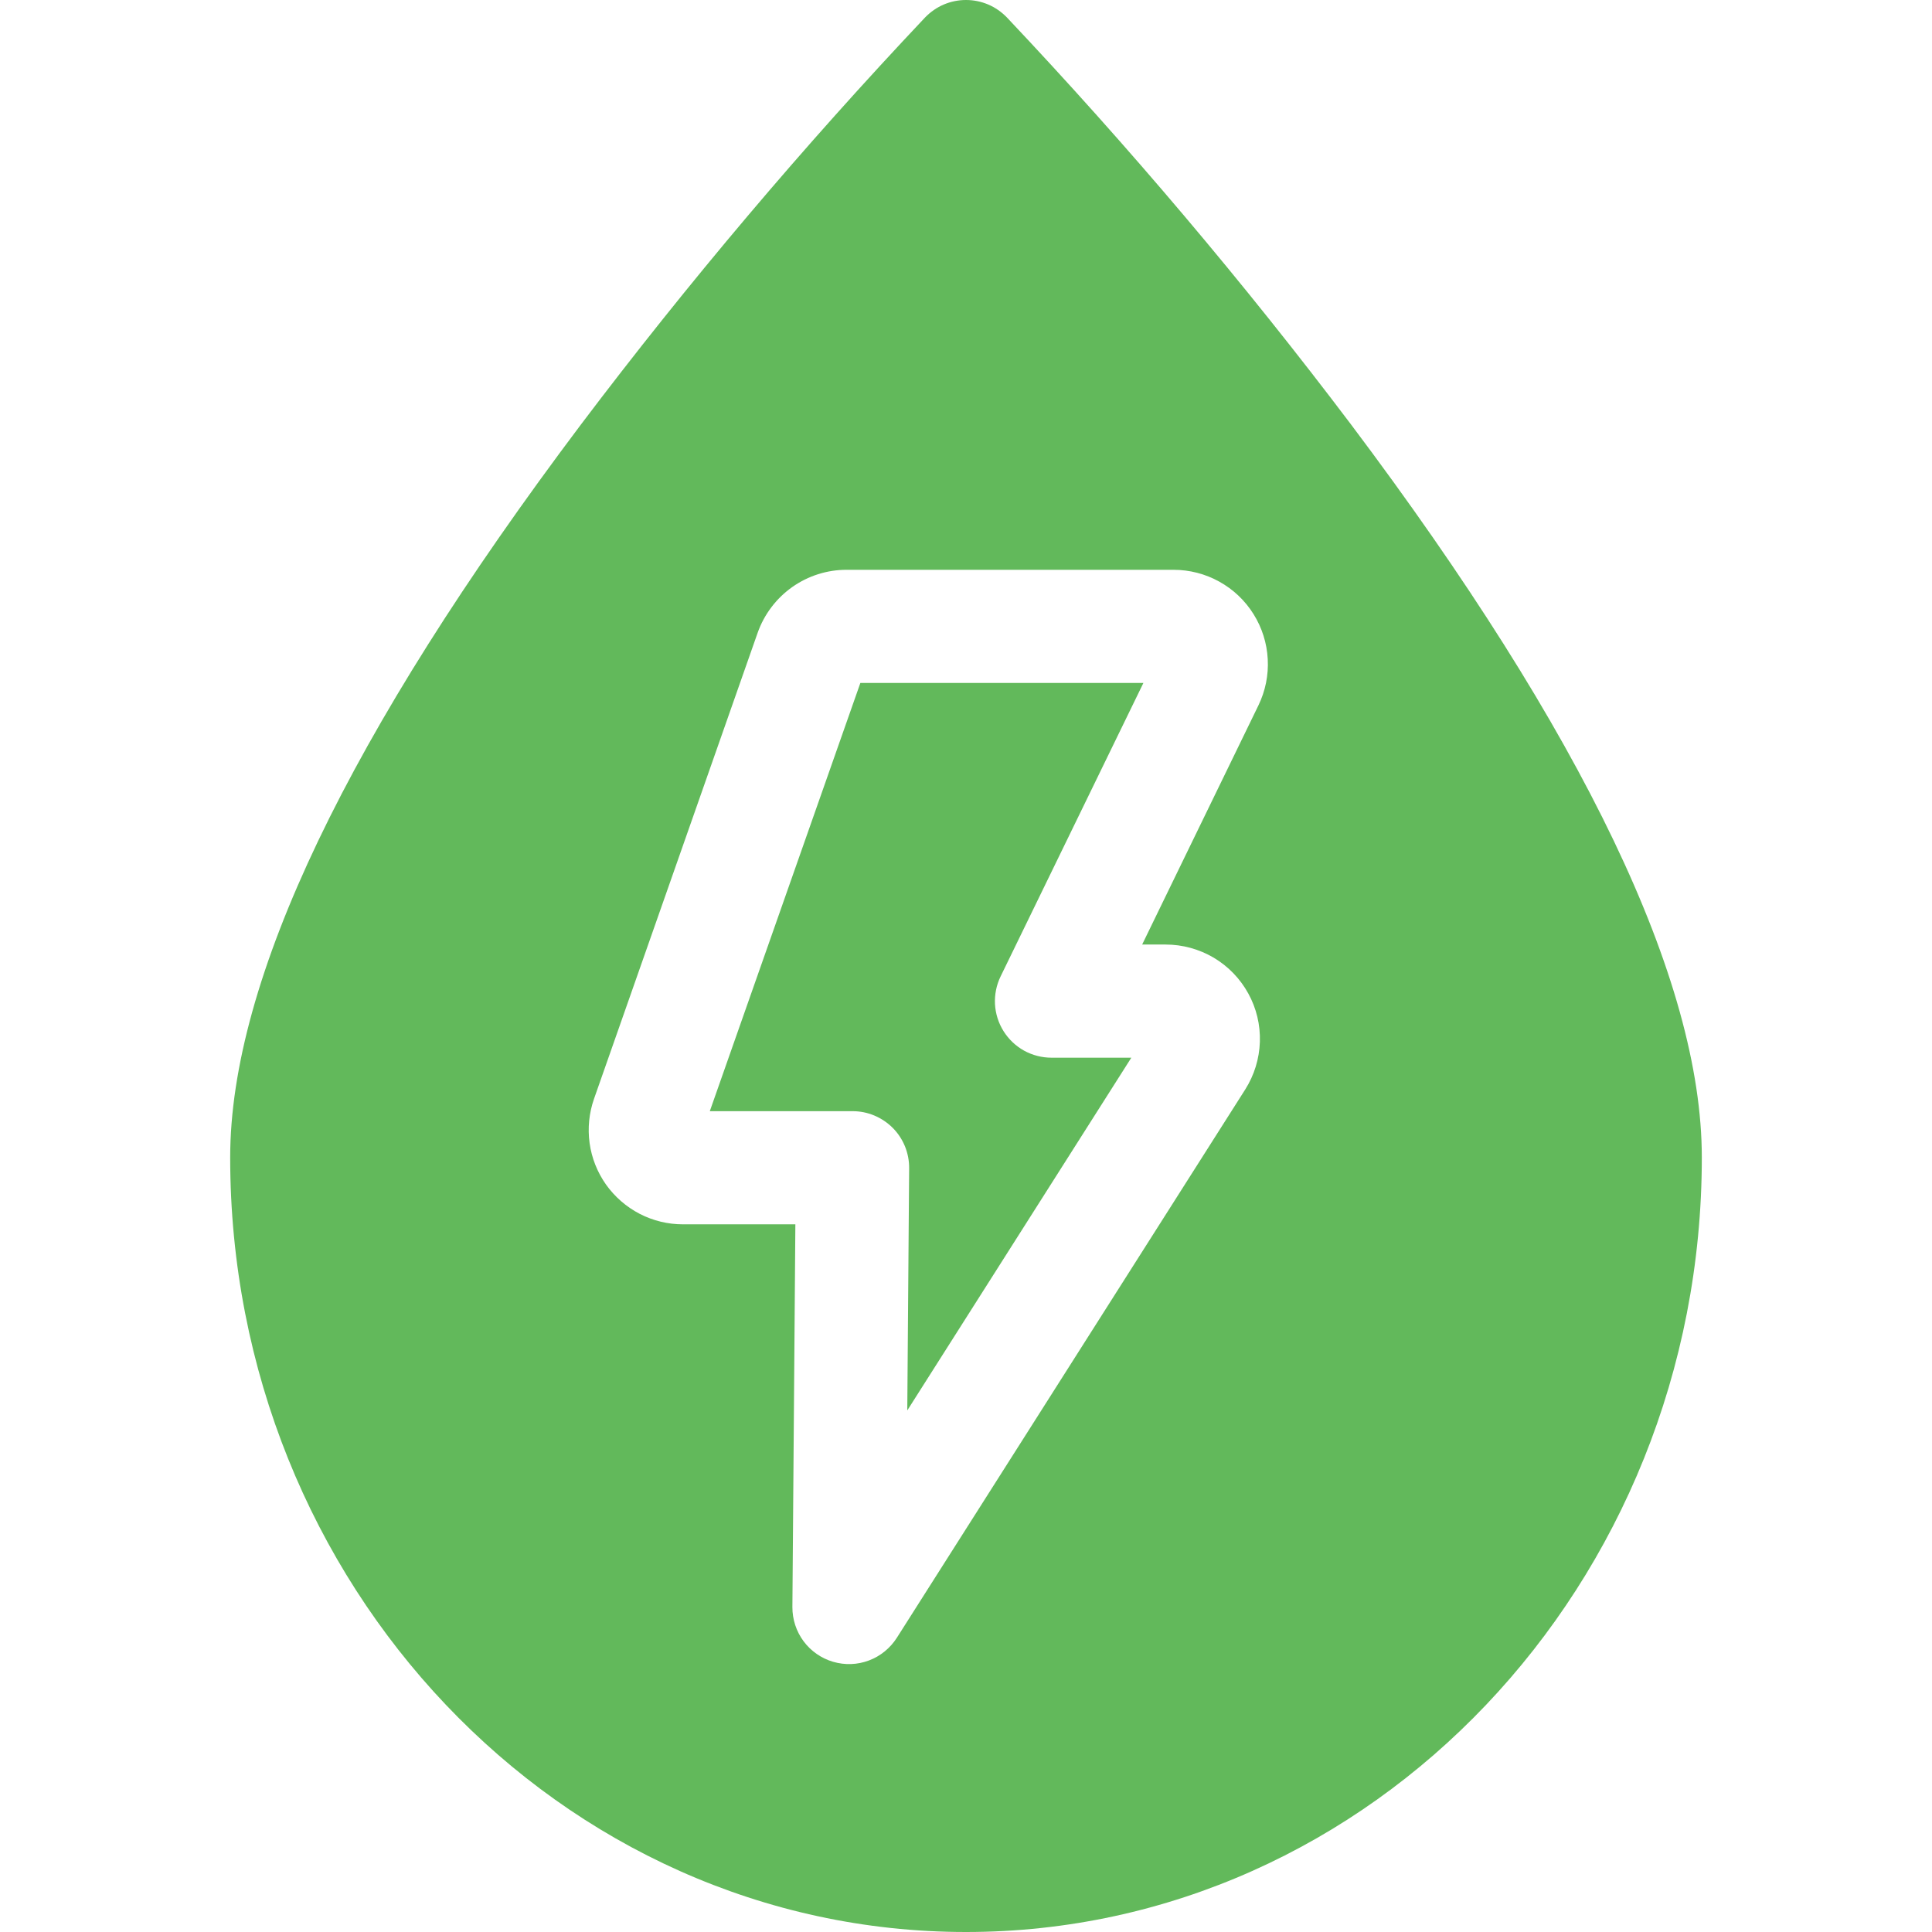 <svg width="28" height="28" viewBox="0 0 28 28" fill="none" xmlns="http://www.w3.org/2000/svg">
<g clip-path="url(#clip0_420_9160)">
<path d="M10.287 16.104H12.356C12.464 16.104 12.571 16.125 12.671 16.167C12.771 16.209 12.862 16.27 12.938 16.346C13.015 16.423 13.075 16.515 13.116 16.615C13.156 16.715 13.177 16.822 13.176 16.931L13.149 20.441L16.396 15.329H15.24C15.101 15.329 14.964 15.294 14.842 15.227C14.72 15.159 14.618 15.062 14.544 14.944C14.47 14.826 14.428 14.692 14.42 14.553C14.413 14.414 14.441 14.275 14.502 14.15L16.571 9.898H12.469L10.287 16.104Z" fill="#62B95B"/>
<path d="M19.578 6.149C18.025 4.093 16.36 2.124 14.591 0.251C14.514 0.172 14.422 0.108 14.321 0.065C14.219 0.022 14.11 0 14 0C13.89 0 13.781 0.022 13.679 0.065C13.578 0.108 13.486 0.172 13.409 0.251C11.64 2.124 9.975 4.093 8.422 6.149C5.047 10.633 3.336 14.21 3.336 16.775C3.336 22.964 8.12 28 14 28C19.88 28 24.664 22.964 24.664 16.775C24.664 14.21 22.953 10.635 19.578 6.149ZM16.893 13.689C17.138 13.689 17.378 13.755 17.589 13.879C17.8 14.004 17.973 14.183 18.091 14.398C18.209 14.612 18.267 14.854 18.259 15.099C18.251 15.344 18.178 15.582 18.047 15.789L12.999 23.734C12.903 23.885 12.762 24.001 12.595 24.064C12.428 24.128 12.245 24.134 12.074 24.084C11.903 24.034 11.752 23.929 11.646 23.786C11.54 23.643 11.483 23.469 11.484 23.29L11.527 17.744H9.898C9.68 17.744 9.465 17.692 9.271 17.592C9.077 17.491 8.91 17.346 8.783 17.168C8.657 16.989 8.575 16.784 8.545 16.567C8.515 16.351 8.537 16.131 8.609 15.925L10.98 9.172C11.074 8.905 11.249 8.673 11.48 8.509C11.712 8.345 11.989 8.257 12.272 8.258H17.008C17.24 8.258 17.468 8.317 17.67 8.429C17.873 8.541 18.044 8.703 18.167 8.9C18.29 9.096 18.361 9.321 18.373 9.552C18.386 9.784 18.339 10.014 18.238 10.223L16.553 13.689H16.893Z" fill="#62B95B"/>
</g>
<defs>
<clipPath id="clip0_420_9160">
<rect width="28" height="28" fill="white"/>
</clipPath>
</defs>
</svg>
